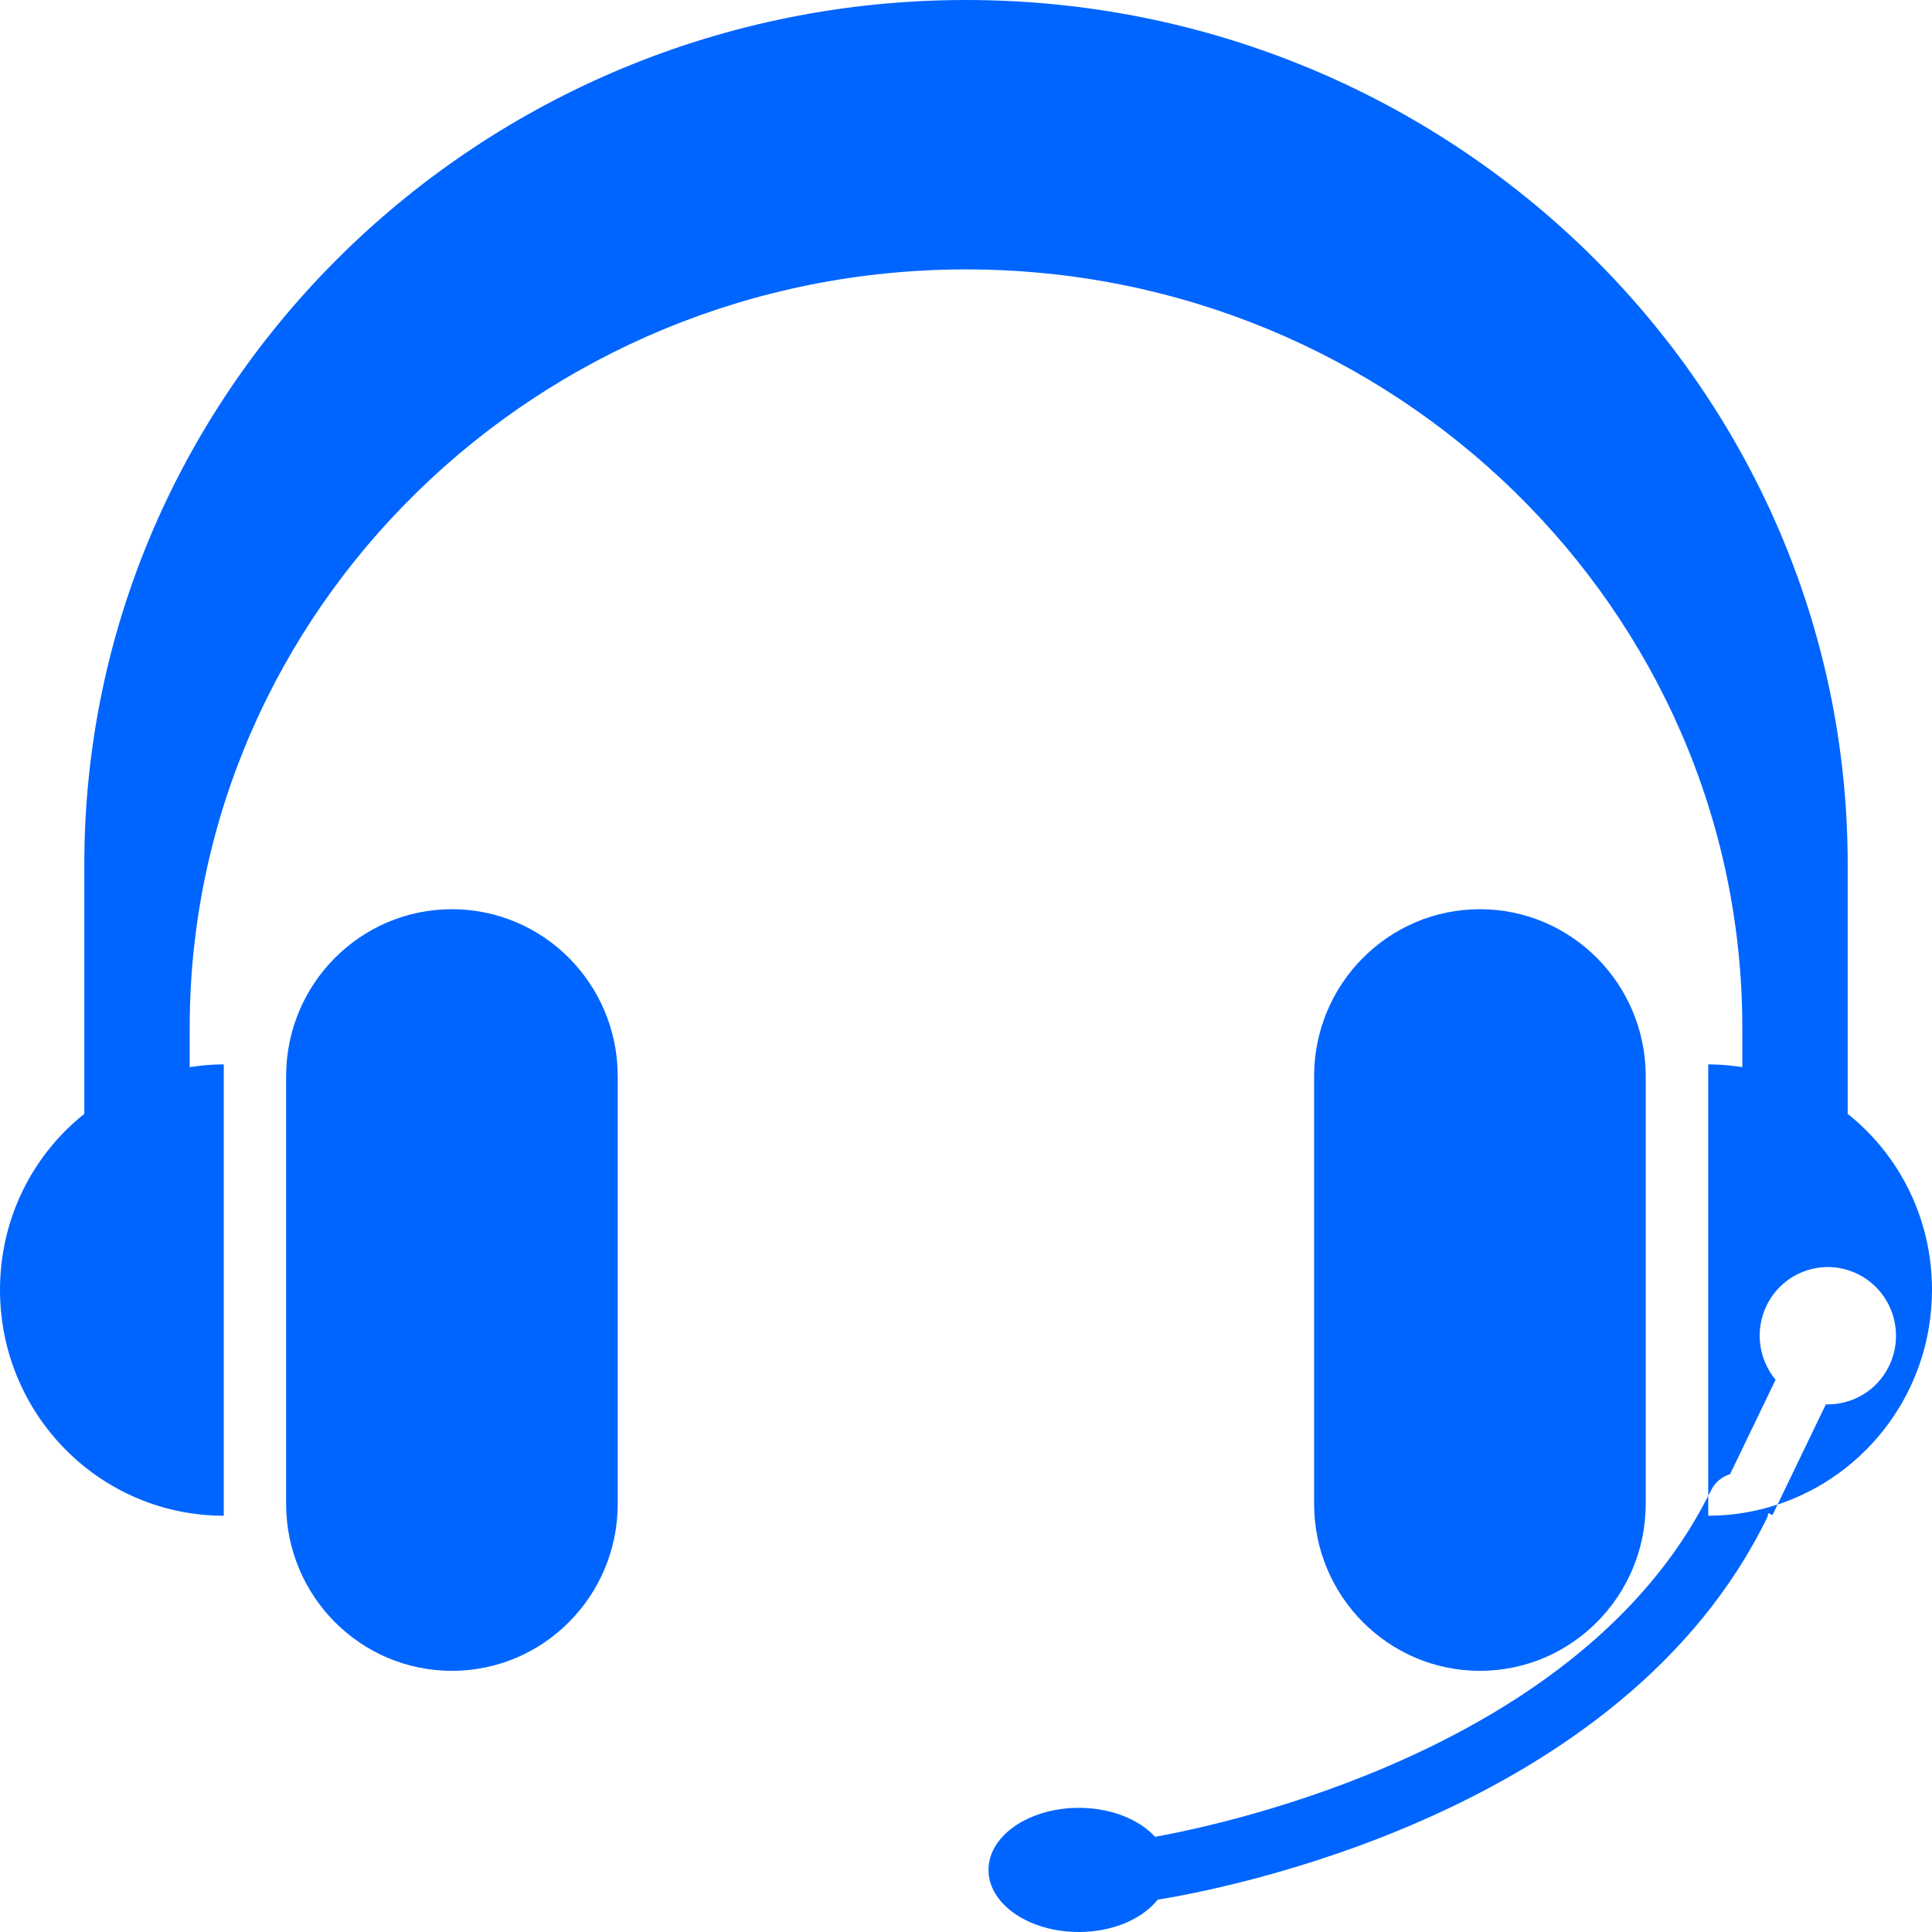 <svg xmlns="http://www.w3.org/2000/svg" fill="none" viewBox="0 0 56 56" height="56" width="56"><g clip-path="url(#clip0_956_159)" id="Layer_1"><g id="Group"><g id="Group_2"><path fill="#0065FF" d="M42.896 26.354C40.242 26.354 38.09 28.522 38.09 31.197V43.587C38.09 46.262 40.242 48.43 42.896 48.43C45.55 48.43 47.702 46.262 47.702 43.587V31.197C47.702 28.522 45.55 26.354 42.896 26.354Z" id="Vector"></path></g></g><g id="Group_3"><g id="Group_4"><path fill="#0065FF" d="M13.099 26.354C10.445 26.354 8.293 28.522 8.293 31.197V43.587C8.293 46.262 10.445 48.43 13.099 48.43C15.754 48.43 17.905 46.262 17.905 43.587V31.197C17.906 28.522 15.754 26.354 13.099 26.354Z" id="Vector_2"></path></g></g><g id="Group_5"><g id="Group_6"><path fill="#0065FF" d="M53.556 32.286V25.057C53.556 11.241 42.091 0 28 0C13.908 0 2.444 11.241 2.444 25.057V32.286C0.947 33.477 0 35.32 0 37.388C0 41.002 2.902 43.934 6.486 43.934V30.851C6.15 30.851 5.824 30.881 5.498 30.932V29.792C5.498 17.675 15.588 7.809 28 7.809C40.411 7.809 50.502 17.675 50.502 29.792V30.932C50.176 30.881 49.85 30.851 49.514 30.851V43.356C49.542 43.3 49.574 43.248 49.601 43.192C49.715 42.958 49.917 42.8 50.148 42.729L51.466 39.993C50.984 39.41 50.852 38.576 51.202 37.849C51.679 36.859 52.861 36.446 53.843 36.927C54.825 37.407 55.235 38.599 54.758 39.588C54.408 40.316 53.676 40.727 52.923 40.706L51.524 43.61C54.122 42.756 56 40.294 56 37.387C56 35.321 55.053 33.477 53.556 32.286Z" id="Vector_3"></path></g></g><g id="Group_7"><g id="Group_8"><path fill="#0065FF" d="M49.514 43.934V43.356C45.816 50.666 35.589 52.861 33.481 53.241C33.017 52.737 32.204 52.401 31.272 52.401C29.825 52.401 28.652 53.206 28.652 54.201C28.652 55.194 29.825 56 31.272 56C32.261 56 33.112 55.619 33.557 55.063C35.331 54.78 47.026 52.605 51.224 43.982C51.244 43.943 51.243 43.9 51.256 43.859L51.375 43.917L51.523 43.61C50.89 43.818 50.216 43.934 49.514 43.934Z" id="Vector_4"></path></g></g></g><defs><clipPath id="clip0_956_159"><rect fill="white" height="56" width="56"></rect></clipPath></defs></svg>